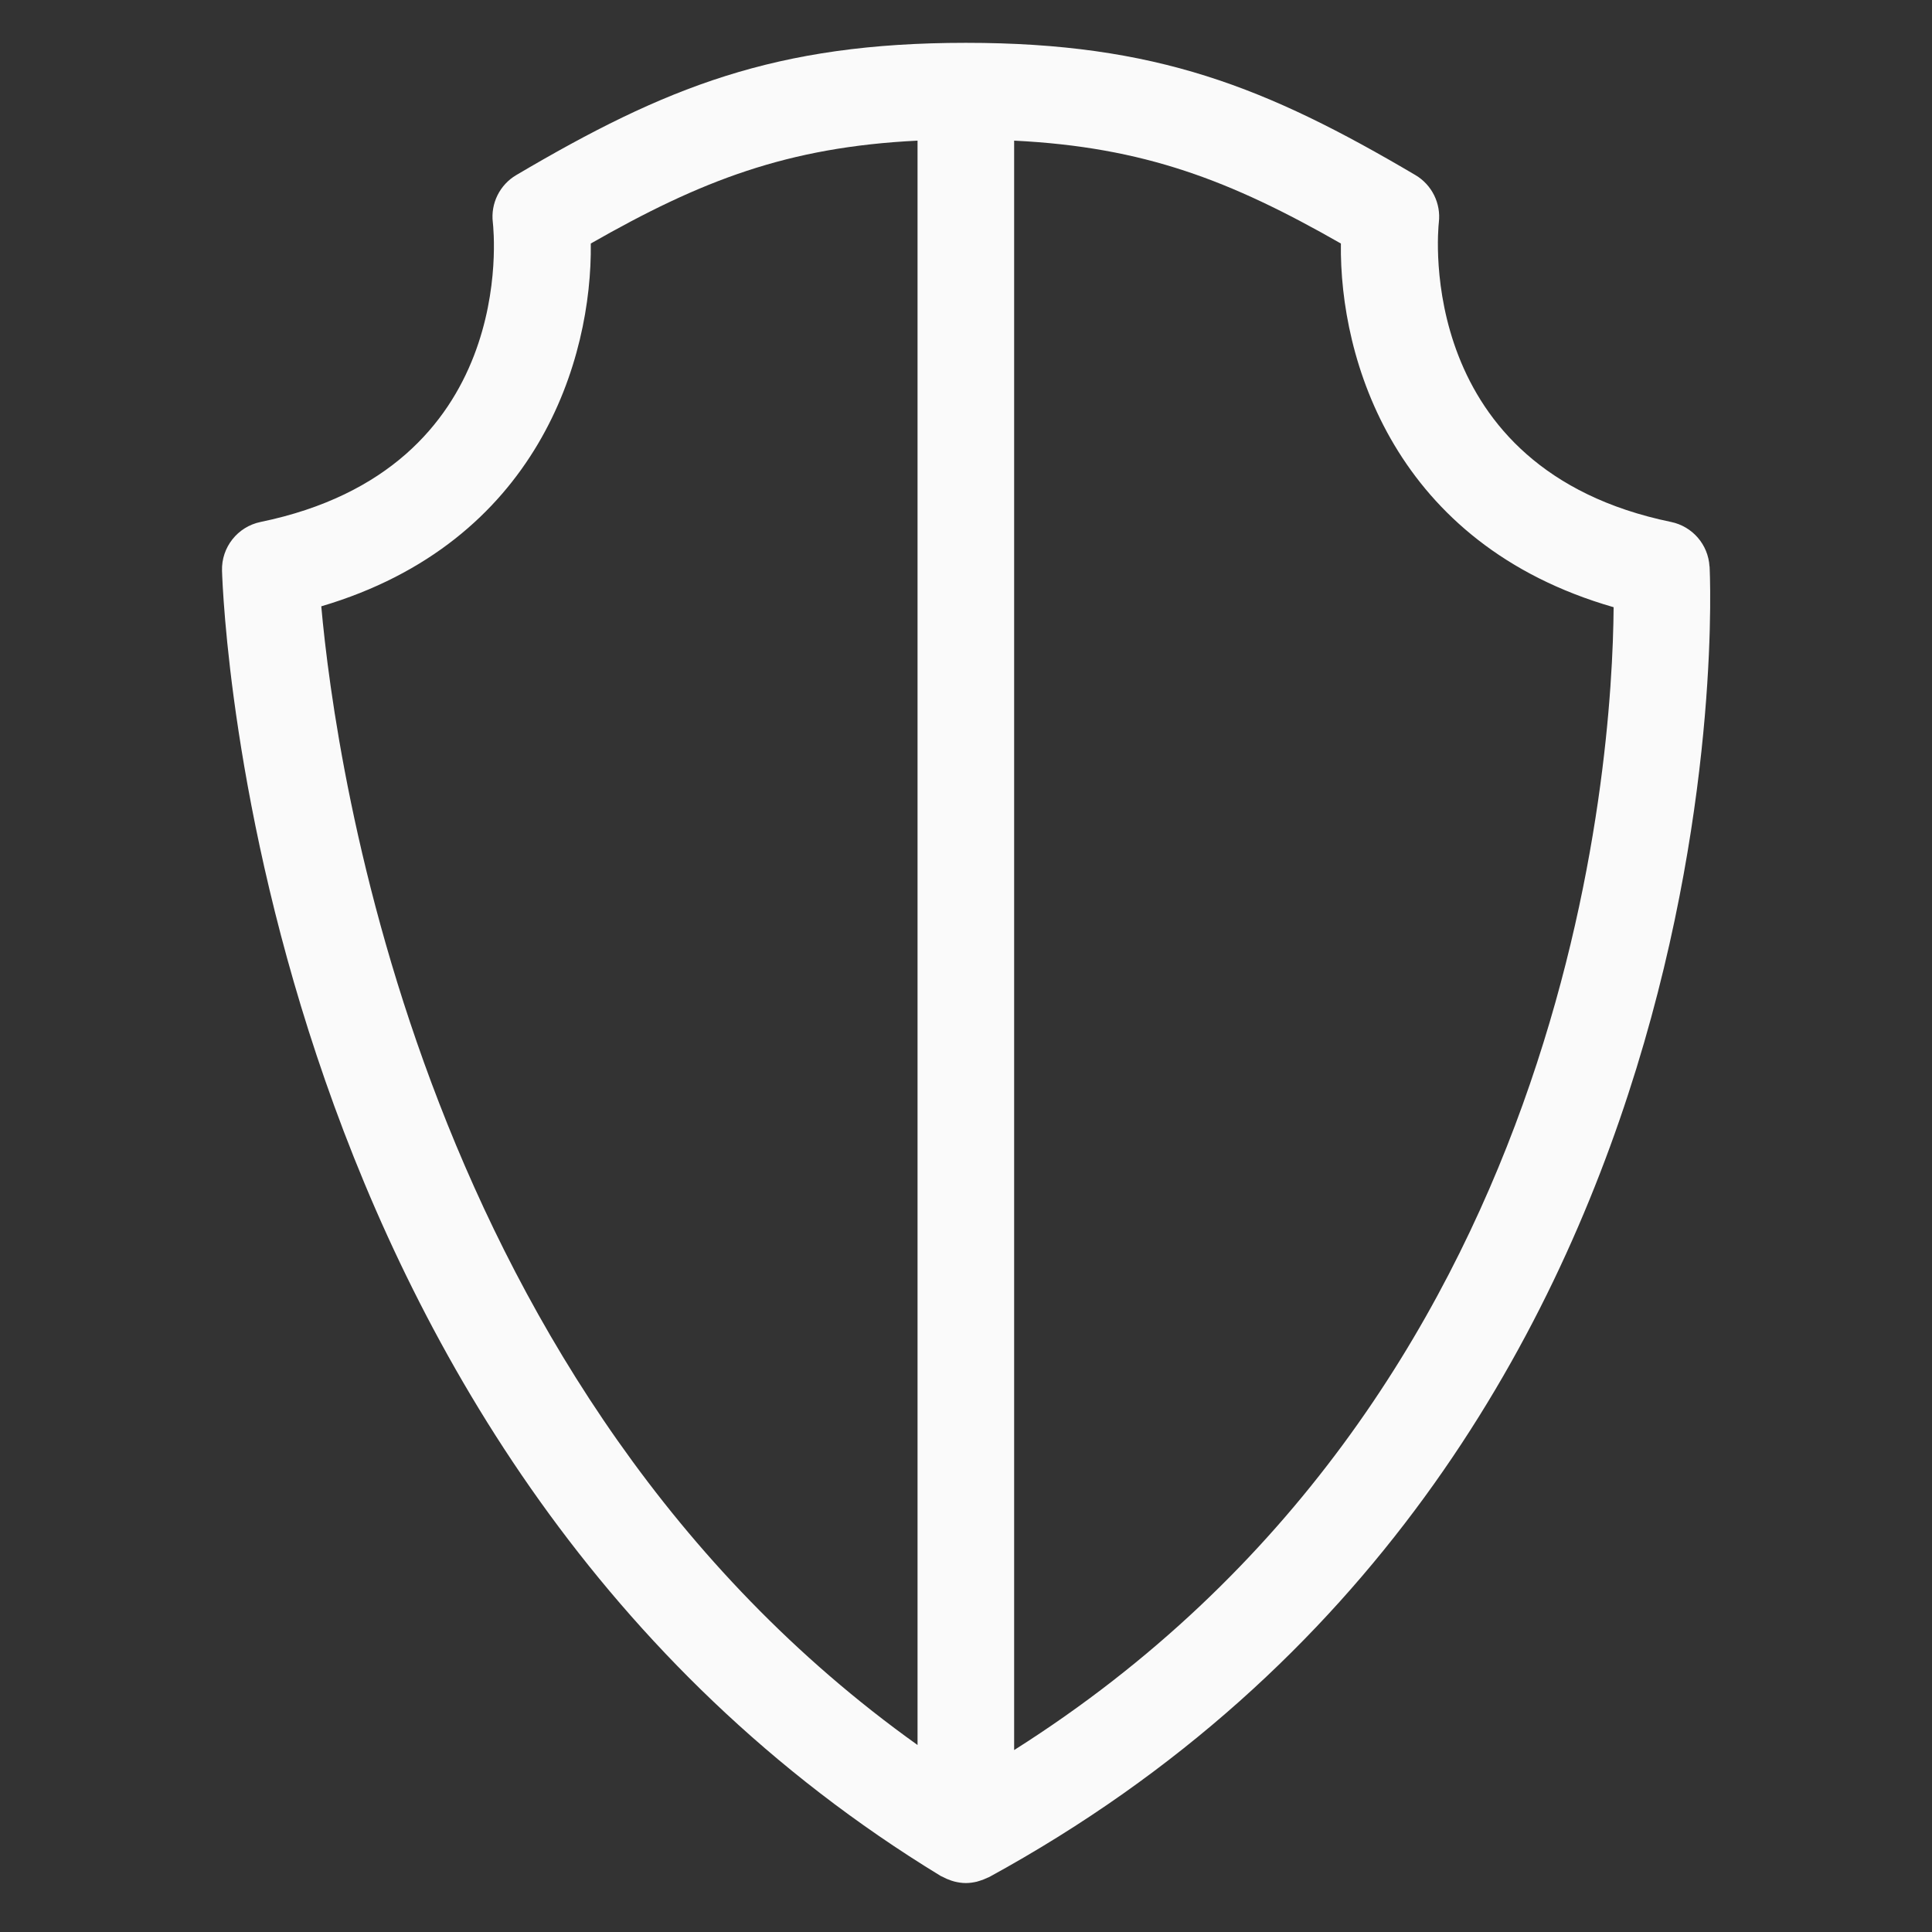 <svg width="24" height="24" viewBox="0 0 24 24" fill="none" xmlns="http://www.w3.org/2000/svg">
<rect x="0" y="0" width="24" height="24" fill="#333333" stroke="none"/>
<path d="M21.236 7.036C21.22 6.765 21.024 6.539 20.759 6.484C17.579 5.828 17.86 2.884 17.874 2.761C17.901 2.525 17.787 2.296 17.583 2.175C15.735 1.085 14.364 0.532 11.998 0.532C9.631 0.532 8.261 1.085 6.413 2.175C6.208 2.296 6.094 2.526 6.122 2.762C6.136 2.886 6.441 5.823 3.237 6.484C2.951 6.543 2.749 6.799 2.758 7.09C2.772 7.538 3.186 18.125 11.686 23.304C11.692 23.308 11.699 23.309 11.706 23.313C11.741 23.332 11.777 23.348 11.816 23.361C11.828 23.365 11.84 23.369 11.852 23.372C11.899 23.384 11.947 23.392 11.998 23.392C12.045 23.392 12.09 23.385 12.134 23.375C12.146 23.372 12.158 23.368 12.17 23.364C12.203 23.354 12.234 23.342 12.265 23.327C12.271 23.323 12.279 23.322 12.285 23.319C21.79 18.126 21.244 7.146 21.237 7.036L21.236 7.036ZM3.991 7.532C6.684 6.736 7.357 4.455 7.339 3.025C8.709 2.243 9.78 1.827 11.398 1.747V21.677C5.253 17.291 4.17 9.528 3.991 7.532L3.991 7.532ZM12.598 21.74V1.747C14.215 1.827 15.287 2.243 16.657 3.025C16.638 4.462 17.319 6.759 20.045 7.543C20.031 9.477 19.529 17.354 12.598 21.74V21.74Z" fill="#fafafa"/>
</svg>